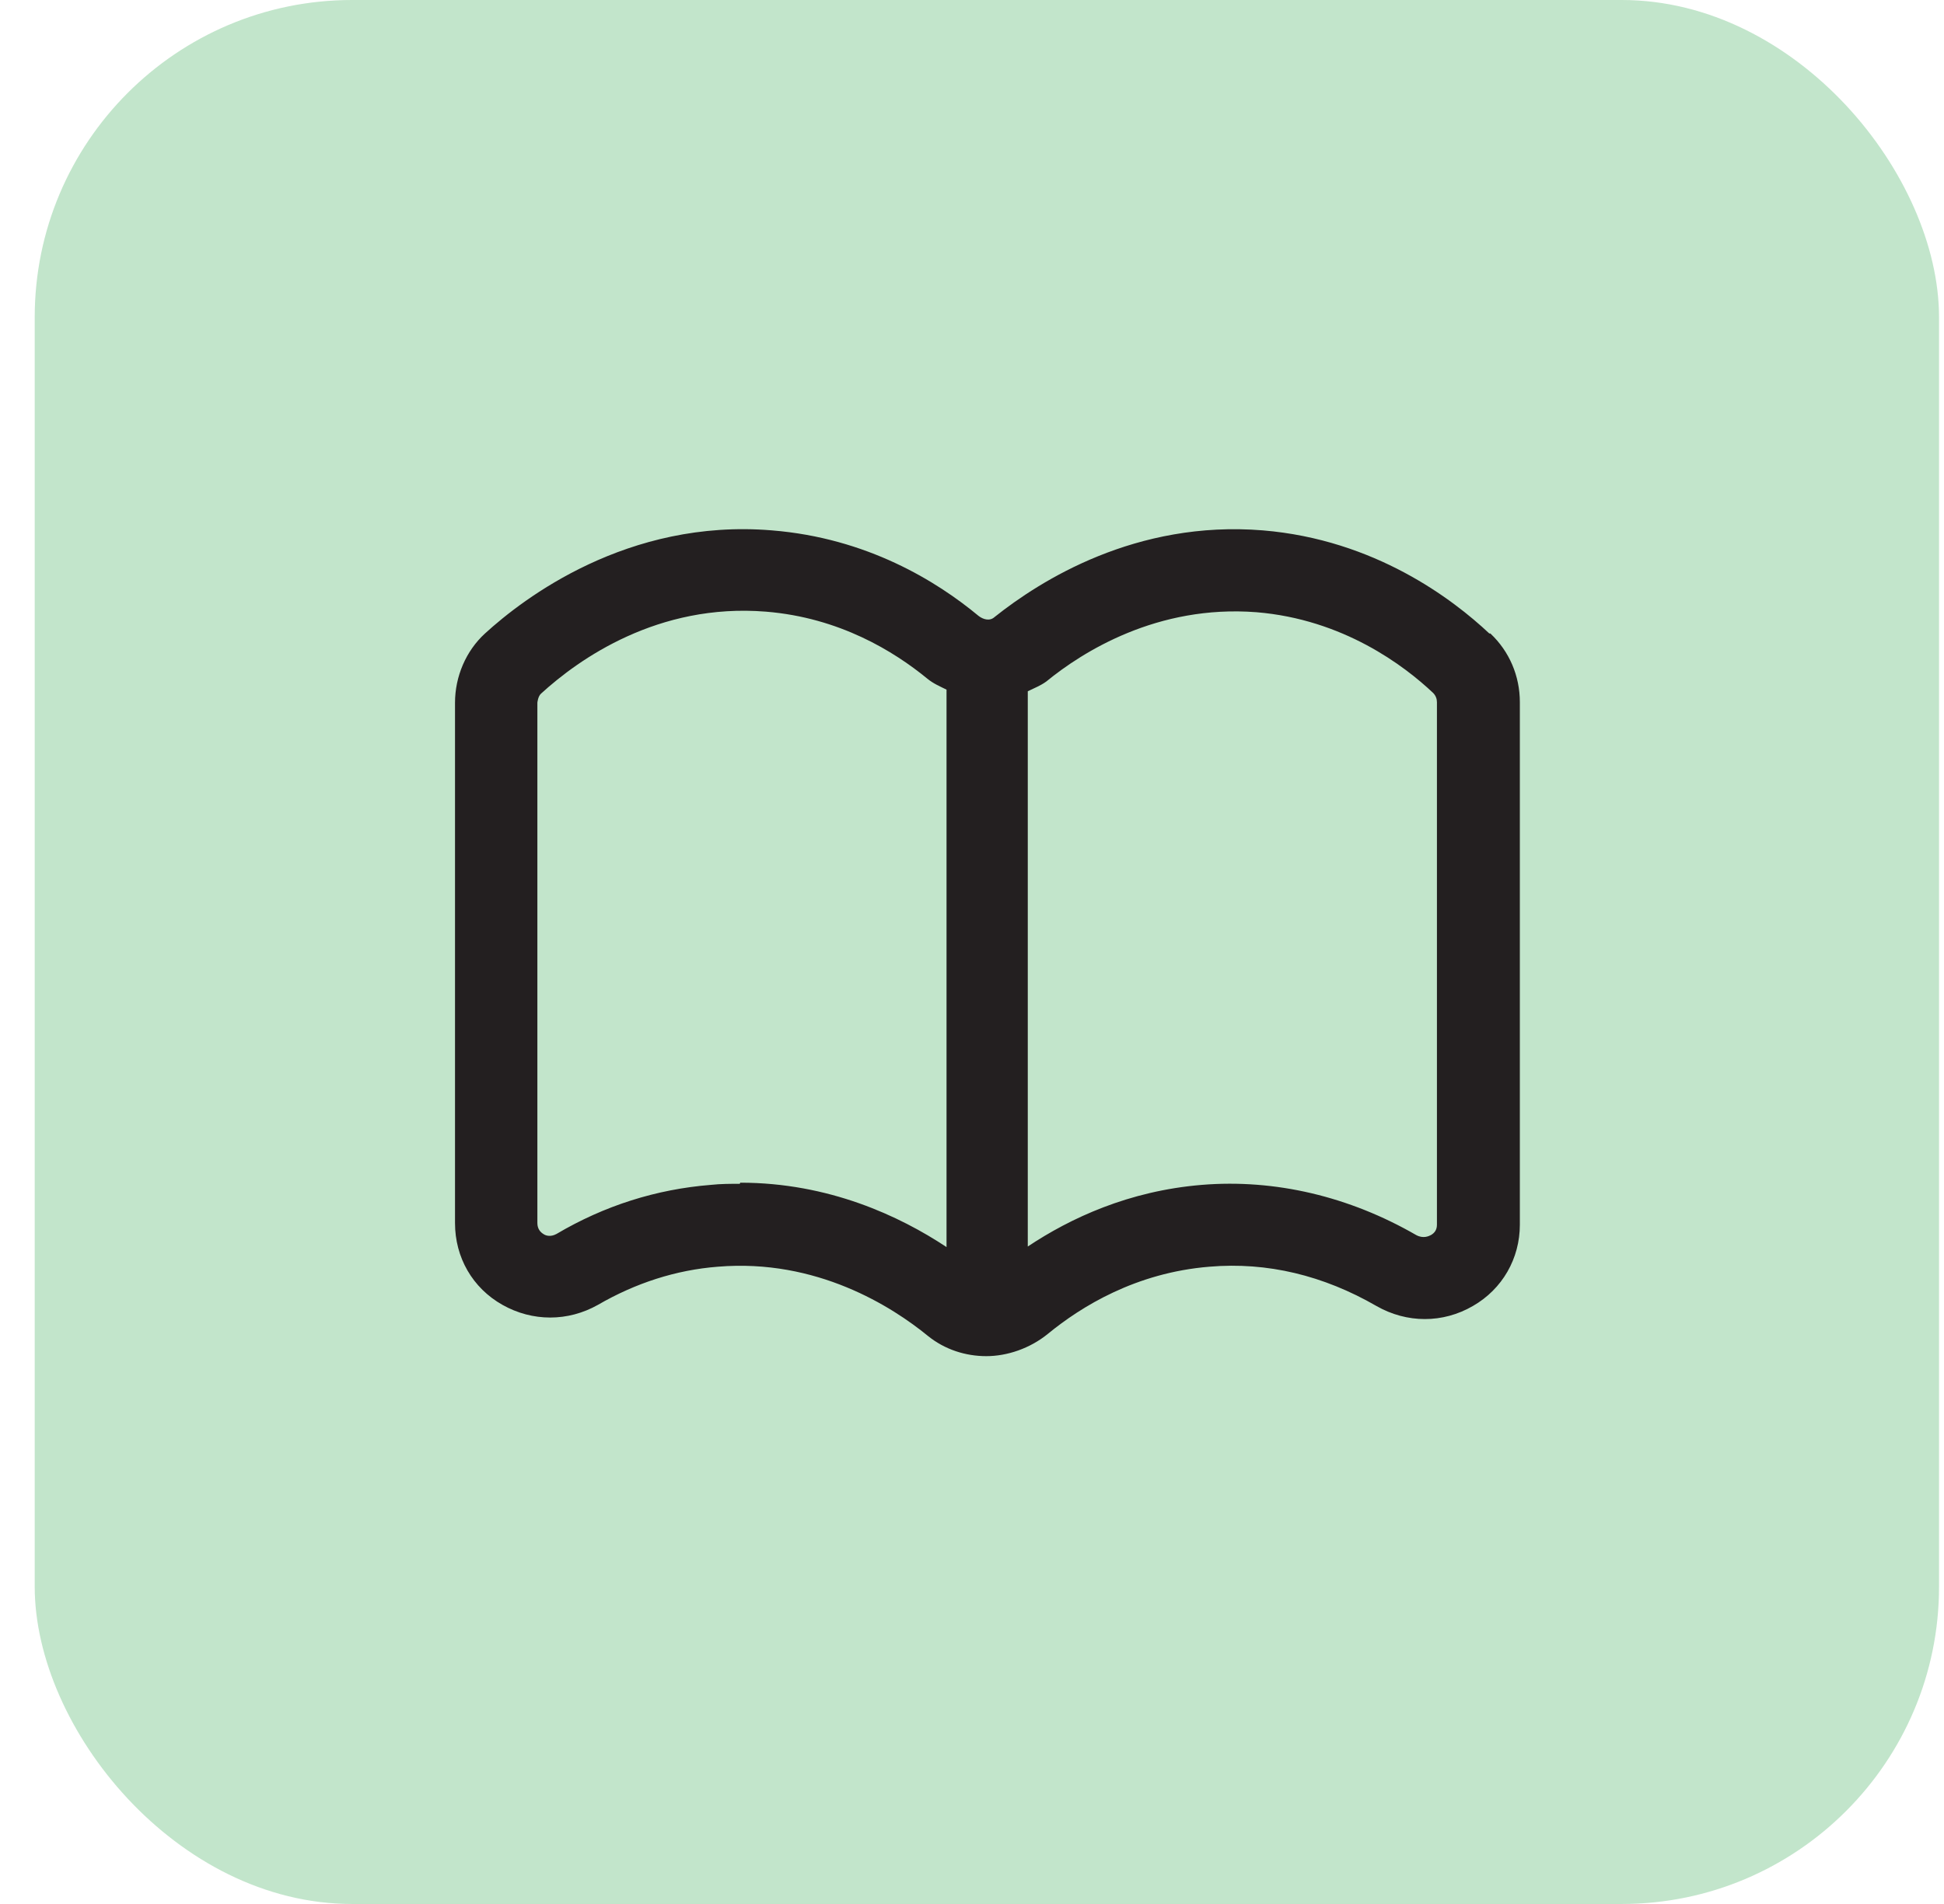 <svg width="49" height="48" viewBox="0 0 49 48" fill="none" xmlns="http://www.w3.org/2000/svg">
<rect x="0.875" width="48" height="48" rx="8" fill="#34A853" fill-opacity="0.3"/>
<path d="M37.539 15.97C36.617 15.104 34.651 13.605 31.832 13.371C28.629 13.11 26.223 14.636 25.067 15.557C24.944 15.668 24.779 15.613 24.669 15.53C23.61 14.65 21.85 13.564 19.457 13.371C15.814 13.069 13.188 15.09 12.225 15.97C11.744 16.41 11.469 17.056 11.469 17.716V30.834C11.469 31.7 11.909 32.47 12.665 32.896C13.421 33.322 14.315 33.322 15.071 32.896C16.02 32.346 17.038 32.016 18.096 31.934C20.585 31.727 22.483 32.938 23.39 33.68C23.816 34.024 24.339 34.189 24.861 34.189C25.384 34.189 25.961 33.996 26.415 33.625C27.254 32.938 28.629 32.085 30.485 31.934C31.942 31.81 33.359 32.154 34.693 32.924C35.462 33.364 36.37 33.364 37.126 32.924C37.869 32.498 38.309 31.727 38.309 30.875V17.703C38.309 17.043 38.047 16.424 37.566 15.97H37.539ZM18.646 29.844C18.413 29.844 18.165 29.844 17.918 29.871C16.543 29.981 15.236 30.394 14.026 31.109C13.875 31.191 13.751 31.15 13.696 31.109C13.627 31.067 13.545 30.985 13.545 30.834V17.716C13.545 17.716 13.559 17.551 13.641 17.483C14.59 16.616 16.584 15.2 19.306 15.42C21.163 15.571 22.538 16.424 23.376 17.111C23.527 17.235 23.692 17.304 23.858 17.386V31.439C22.675 30.655 20.887 29.816 18.66 29.816L18.646 29.844ZM36.219 30.875C36.219 30.999 36.164 31.081 36.068 31.136C36.013 31.164 35.875 31.233 35.696 31.136C34.005 30.16 32.135 29.72 30.293 29.871C28.45 30.023 26.979 30.71 25.906 31.425V17.427C26.071 17.345 26.223 17.29 26.374 17.18C27.281 16.438 29.165 15.241 31.668 15.434C33.854 15.613 35.394 16.781 36.123 17.469C36.191 17.538 36.219 17.62 36.219 17.703V30.875Z" fill="#231F20"/>
</svg>
